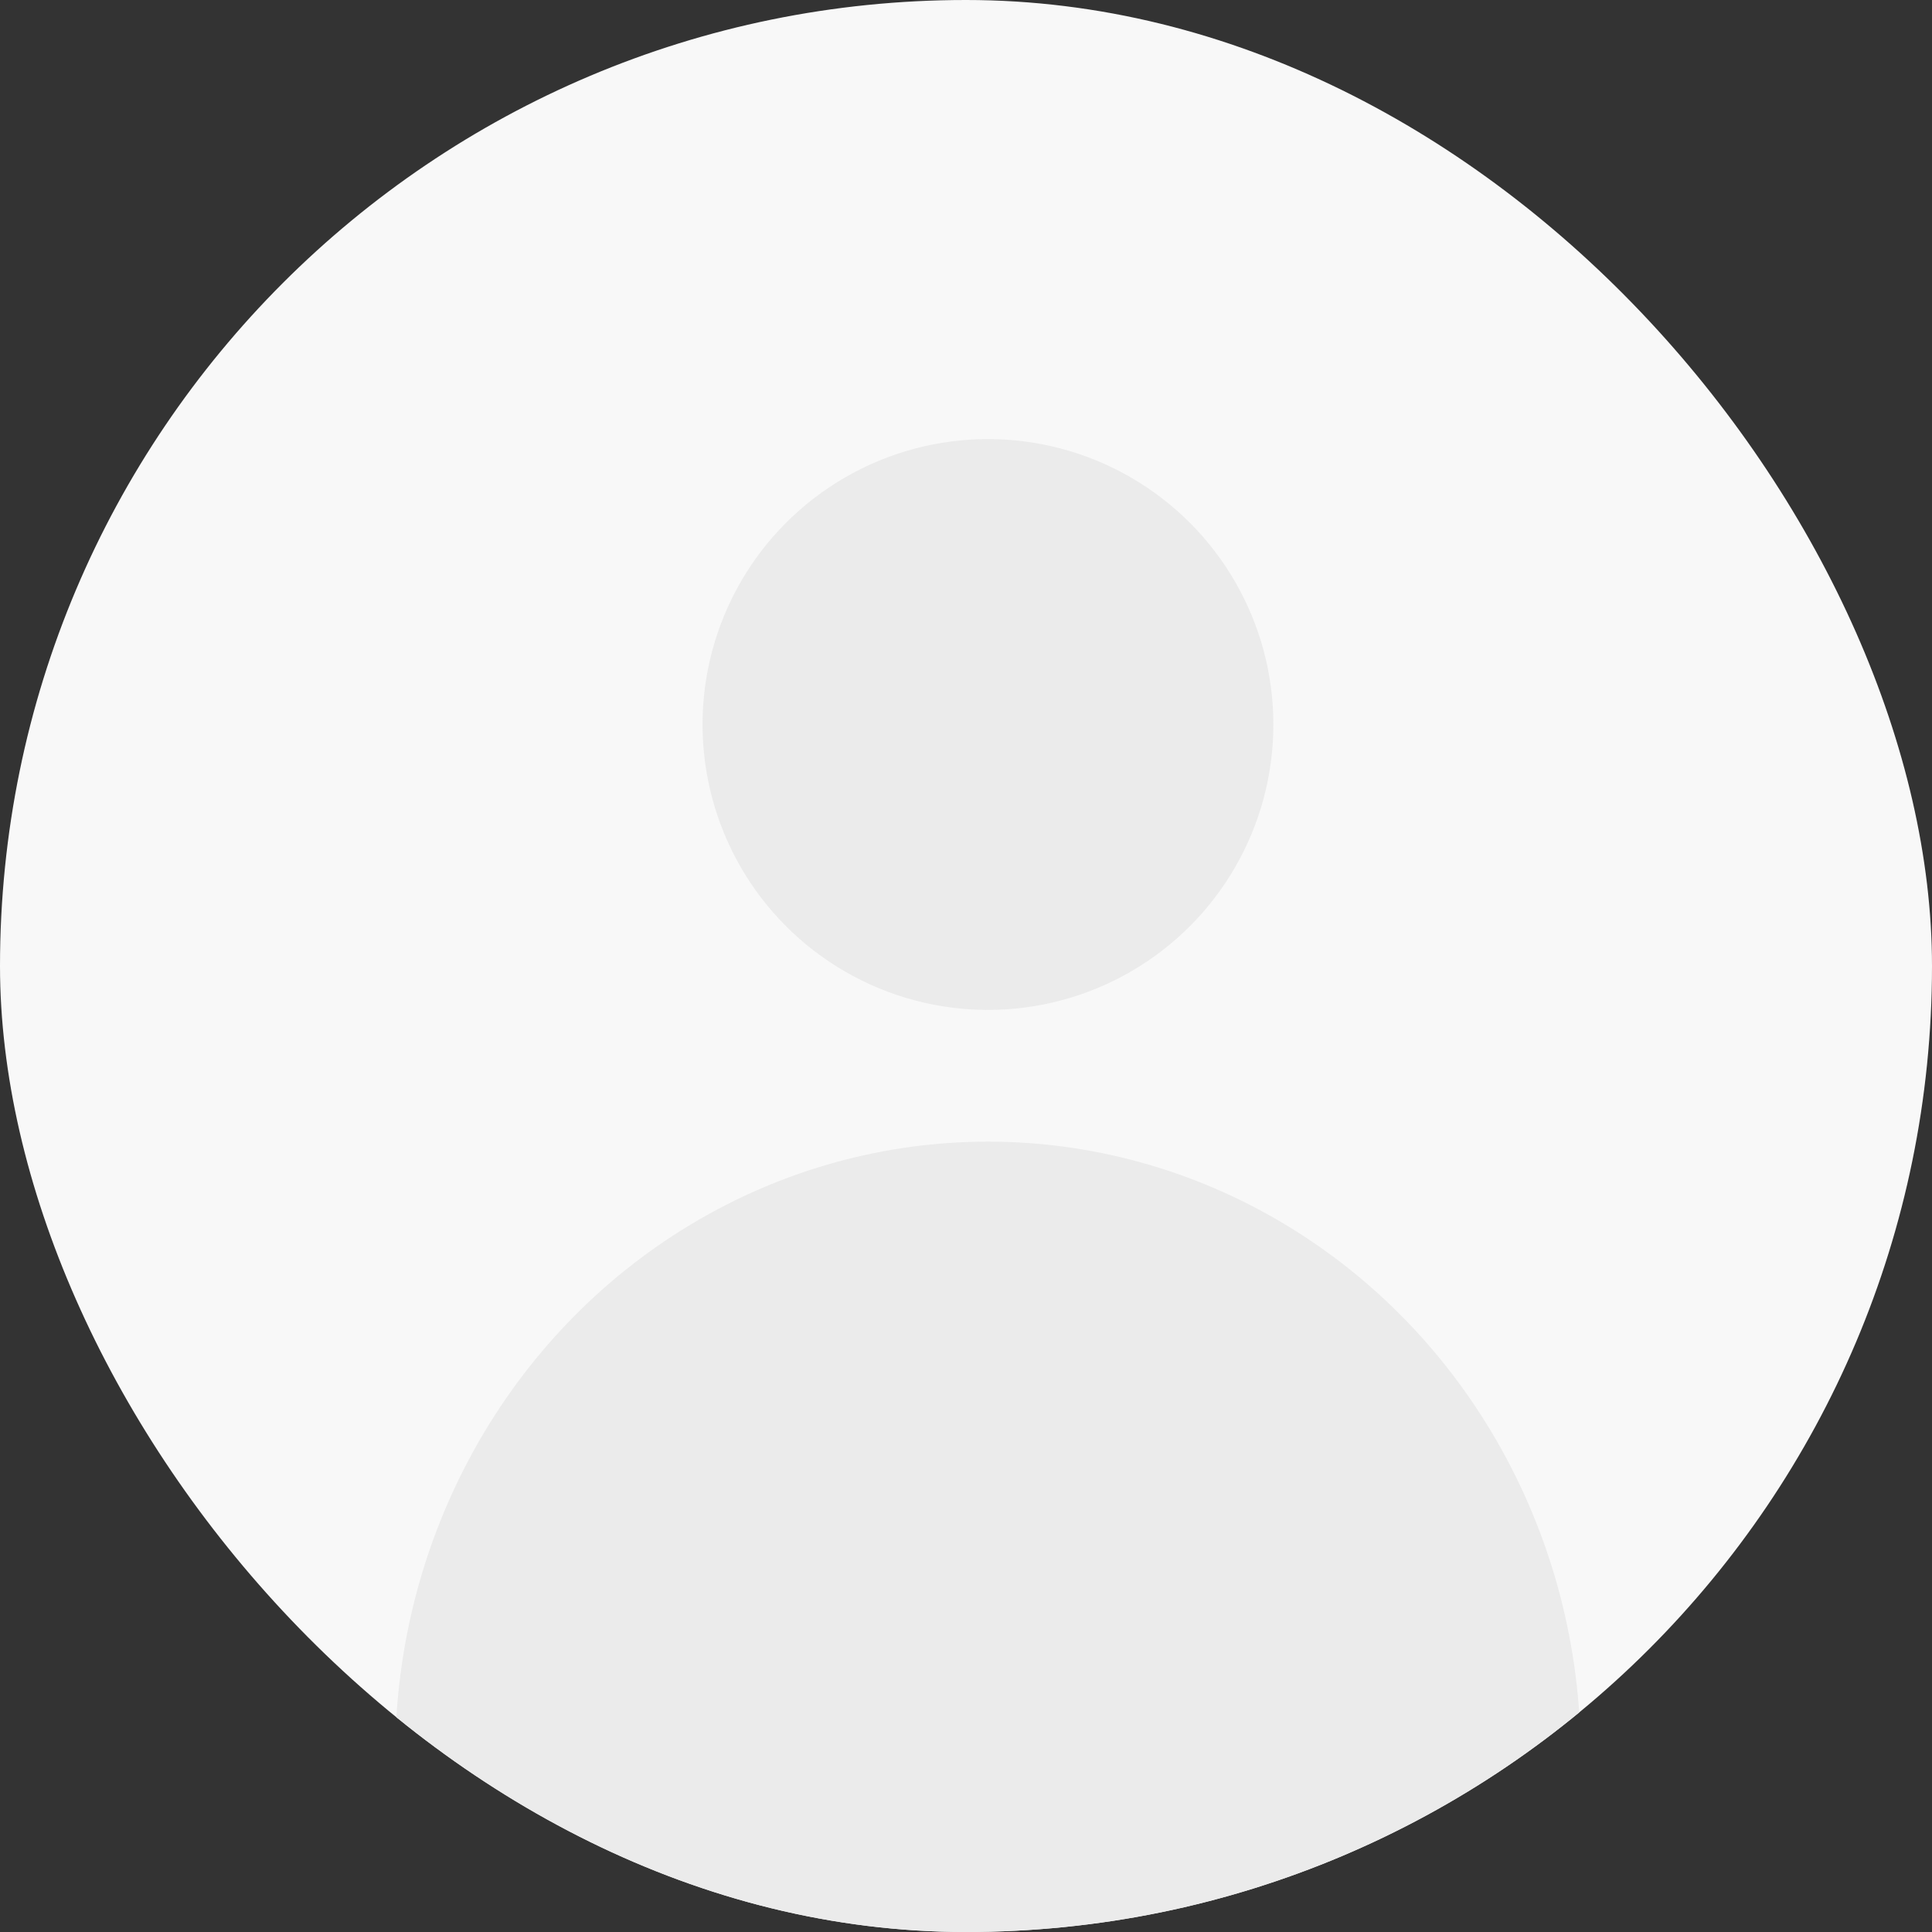 <svg width="44" height="44" viewBox="0 0 44 44" fill="none" xmlns="http://www.w3.org/2000/svg">
<rect x="0" y="0" width="44" height="44" fill="#333333" stroke="none"/>
<g clip-path="url(#clip0_109_56242)">
<rect width="44" height="44" rx="22" fill="#F8F8F8"/>
<circle cx="22.5" cy="16.5" r="6.5" fill="#EBEBEB"/>
<ellipse cx="22.5" cy="40" rx="13.5" ry="14" fill="#EBEBEB"/>
</g>
<defs>
<clipPath id="clip0_109_56242">
<rect width="44" height="44" rx="22" fill="white"/>
</clipPath>
</defs>
</svg>
